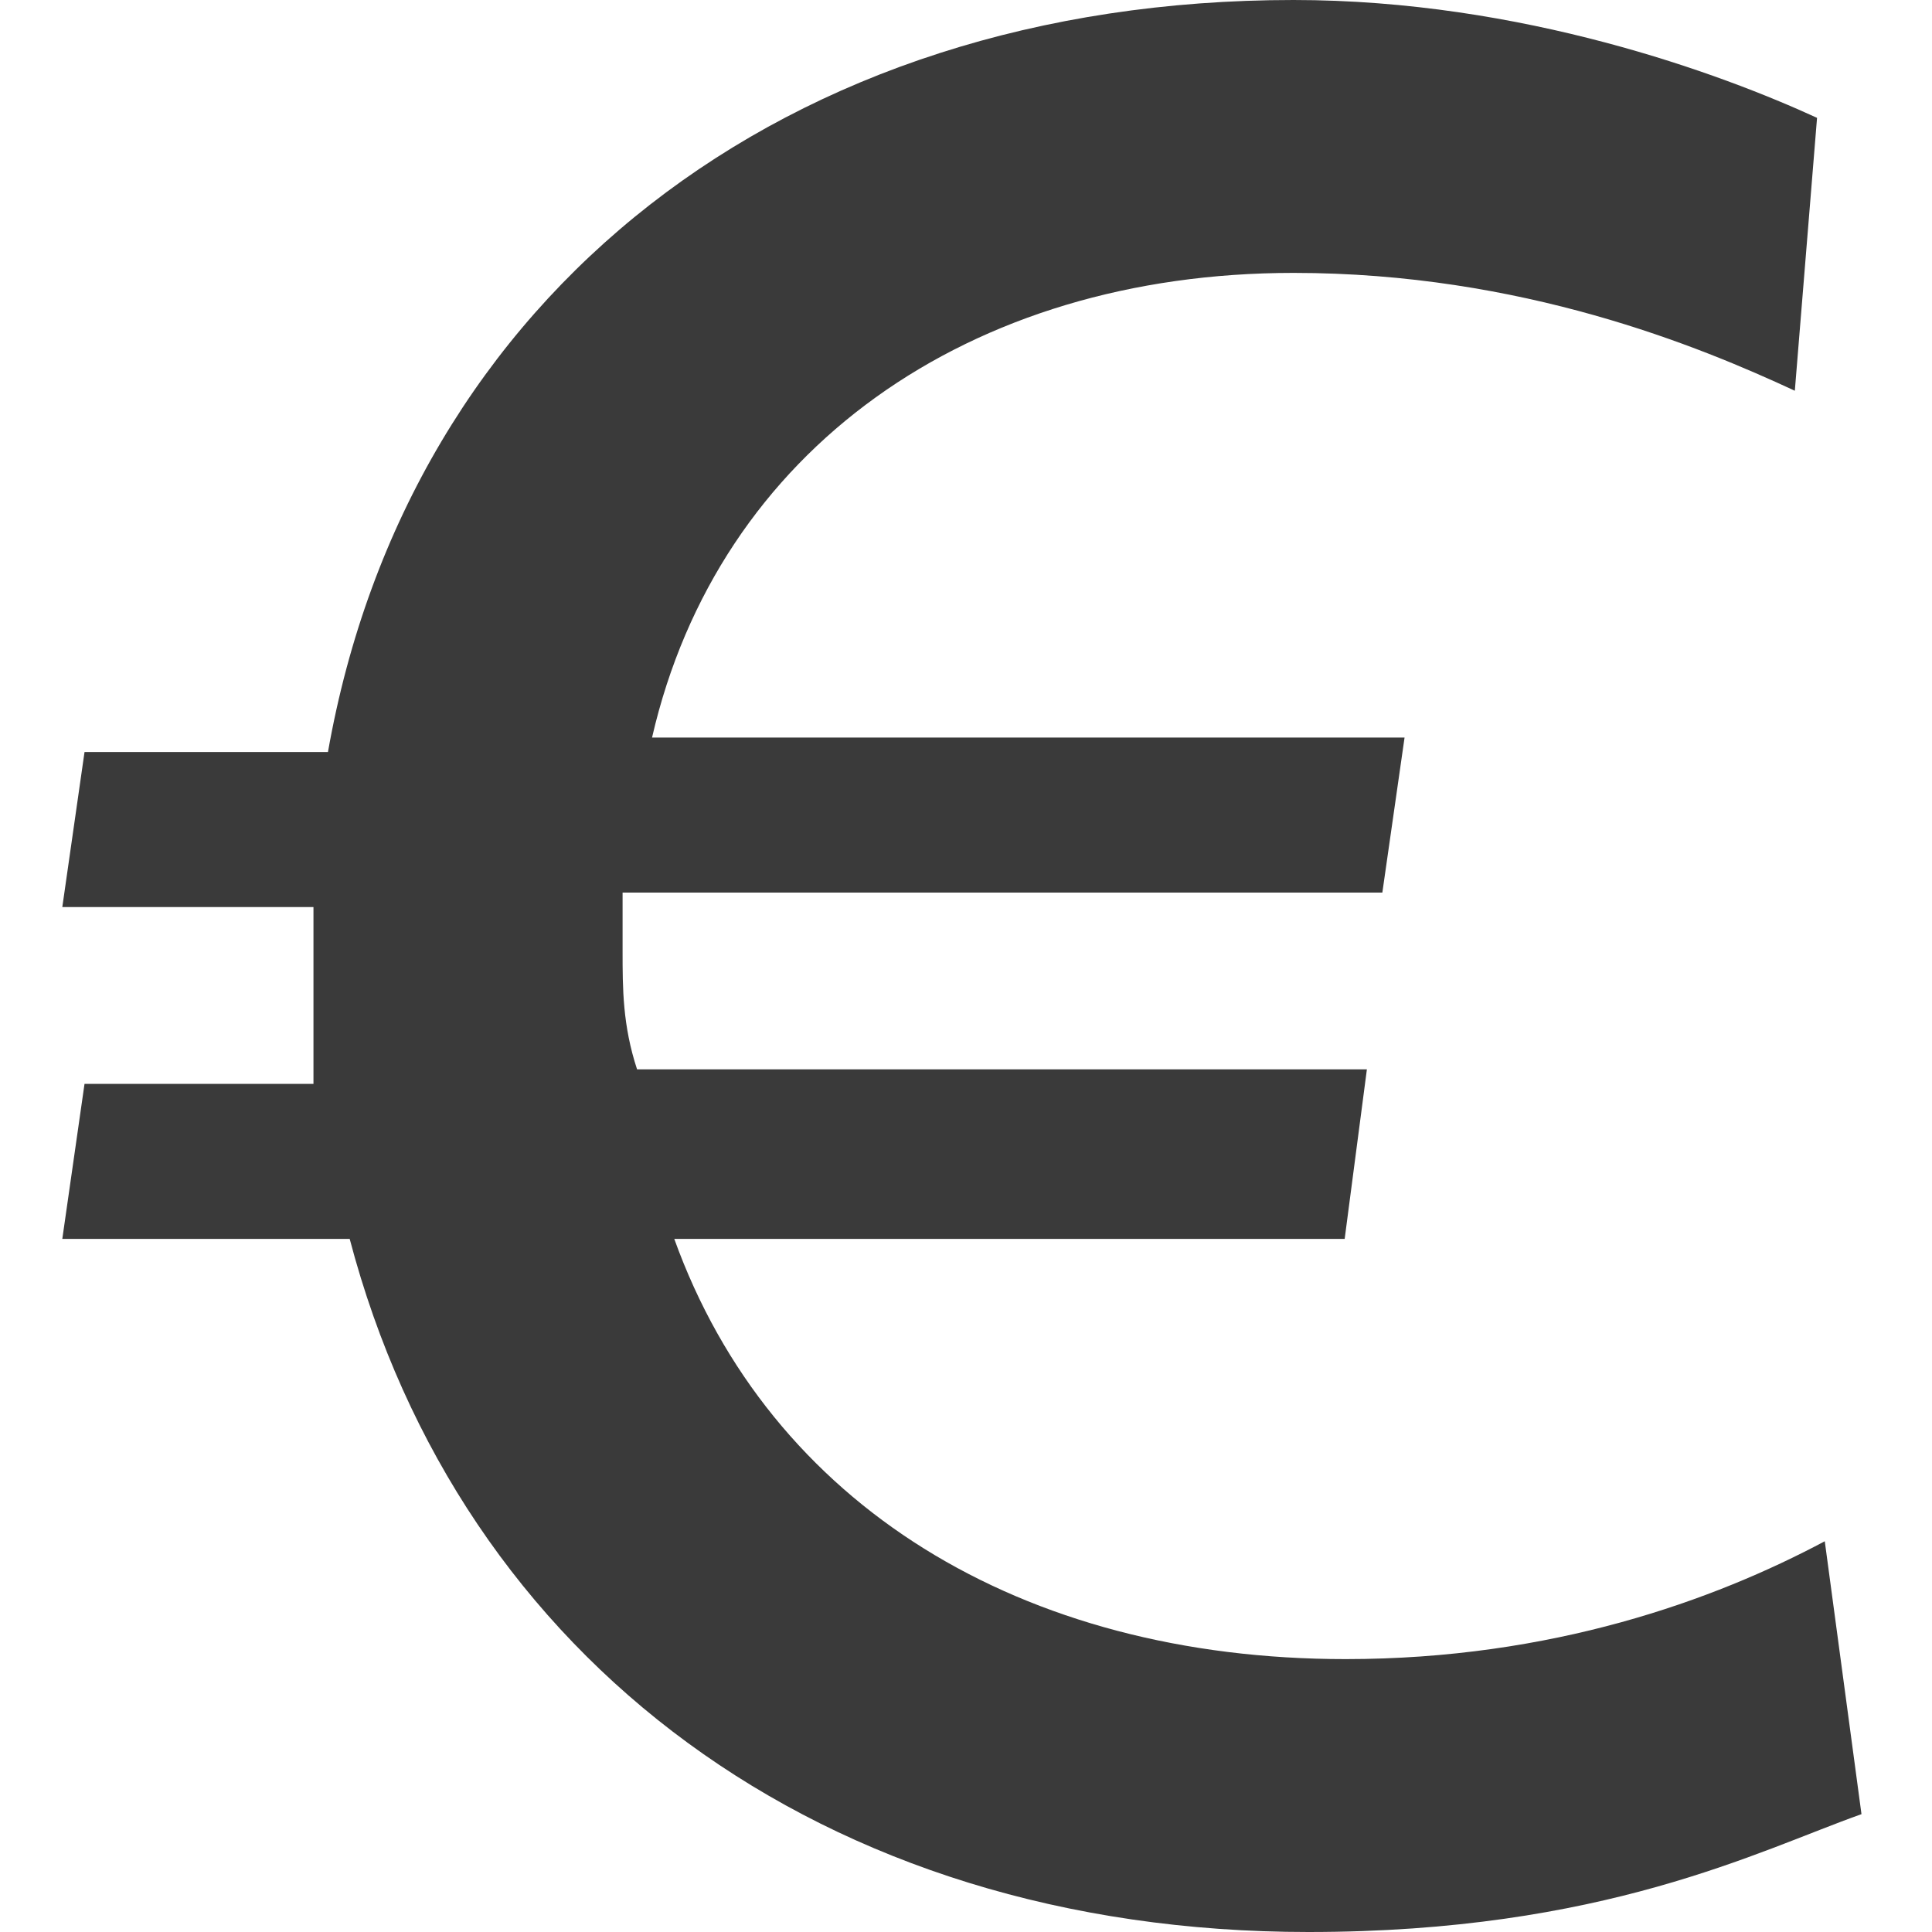 <svg width="24" height="24" viewBox="0 0 24 24" fill="none" xmlns="http://www.w3.org/2000/svg">
<path d="M16.254 24C10.206 24 5.718 20.61 4.344 15.39H0.774L1.05 13.464H3.894C3.894 13.008 3.894 12.546 3.894 12C3.894 11.724 3.894 11.448 3.894 11.268H0.774L1.05 9.342H4.074C5.076 3.66 9.75 0 16.068 0C18.906 0 21.384 0.918 22.572 1.464L22.296 4.854C21.108 4.302 18.906 3.39 16.068 3.39C12.036 3.39 8.922 5.586 8.1 9.162H17.448L17.172 11.088H7.734C7.734 11.364 7.734 11.64 7.734 11.82C7.734 12.276 7.734 12.738 7.914 13.284H16.98L16.704 15.39H8.376C9.564 18.69 12.684 20.61 16.716 20.61C19.278 20.61 21.294 19.878 22.668 19.146L23.124 22.536C21.84 22.992 19.914 24 16.254 24Z" fill="#3A3A3A"/>
</svg>
